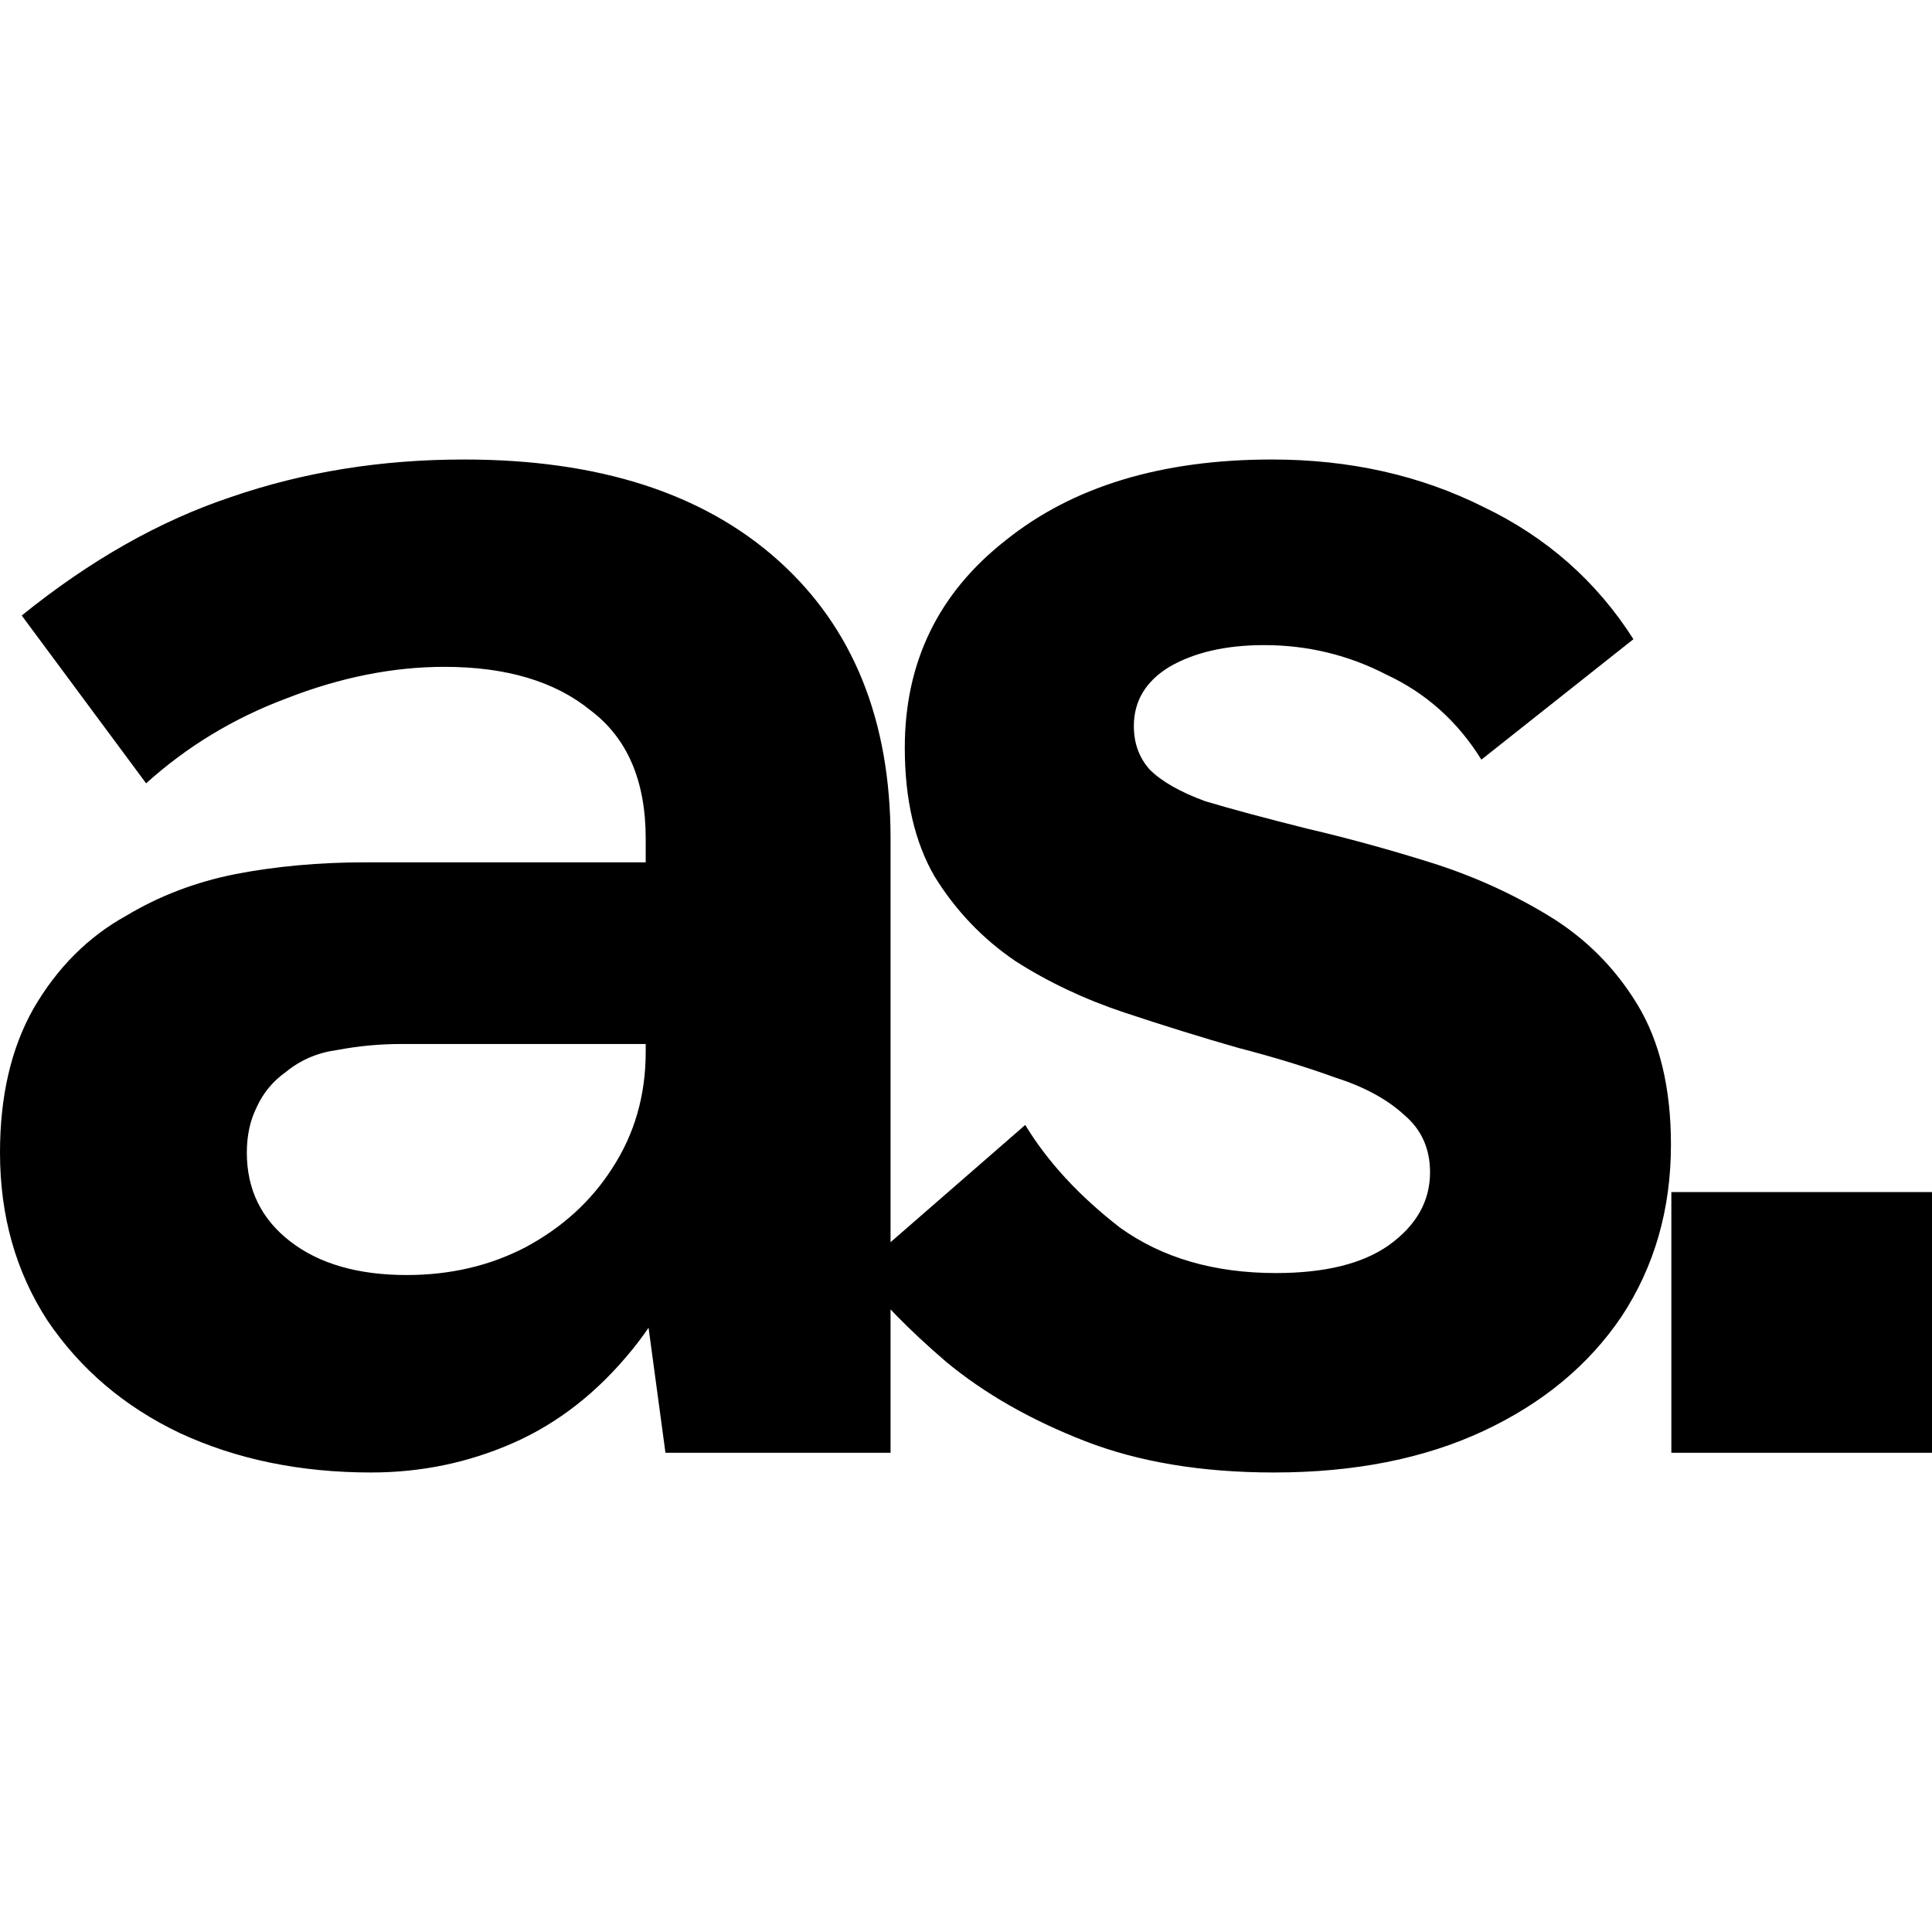 <?xml version="1.0" encoding="UTF-8" standalone="no"?>
<!-- Created with Inkscape (http://www.inkscape.org/) -->

<svg
   width="512"
   height="512"
   viewBox="0 0 512 512"
   version="1.1"
   id="svg1"
   xmlns="http://www.w3.org/2000/svg"
   xmlns:svg="http://www.w3.org/2000/svg">
  <defs
     id="defs1" />
  <path
     style="font-weight:bold;font-size:523.298px;font-family:'Hanken Grotesk';-inkscape-font-specification:'Hanken Grotesk Bold';letter-spacing:-48.56px;word-spacing:0px;stroke-width:7.808"
     d="M 176.352,384.993 171.119,346.269 V 222.247 q 0,-23.025 -14.652,-34.014 -14.129,-11.513 -38.724,-11.513 -20.409,0 -41.864,8.373 -20.932,7.849 -37.154,22.502 L 5.757,163.115 Q 32.968,141.136 61.226,131.717 q 28.781,-9.943 61.749,-9.943 53.376,0 83.204,26.688 29.828,26.688 29.828,73.785 v 162.746 z m -77.971,5.233 q -28.258,0 -50.76,-10.466 Q 25.642,369.294 12.559,349.932 2.6687622e-4,330.57 2.6687622e-4,305.452 q 0,-22.502 8.896,-38.201 9.419,-16.222 24.595,-24.595 13.082,-7.849 28.781,-10.989 16.222,-3.14 34.538,-3.14 h 80.065 v 48.143 h -70.645 q -8.373,0 -16.746,1.57 -7.849,1.047 -13.606,5.756 -5.233,3.663 -7.849,9.419 -2.616,5.233 -2.616,12.036 0,14.652 11.513,23.548 11.513,8.896 30.875,8.896 17.269,0 31.398,-7.326 14.652,-7.849 23.025,-20.932 8.896,-13.606 8.896,-30.875 l 17.269,34.538 q -6.803,27.211 -20.932,44.48 -13.606,16.746 -31.398,24.595 -17.792,7.849 -37.677,7.849 z m 239.254,0 q -28.781,0 -50.237,-8.373 -21.455,-8.373 -36.631,-20.932 -14.652,-12.559 -23.548,-24.072 l 44.48,-38.724 q 8.896,14.652 25.118,27.211 16.746,12.036 41.341,12.036 19.362,0 29.828,-7.326 10.989,-7.849 10.989,-19.362 0,-9.419 -6.803,-15.176 -6.803,-6.28 -18.315,-9.943 -11.513,-4.186 -25.642,-7.849 -14.652,-4.186 -30.351,-9.419 -15.699,-5.233 -28.781,-13.606 -13.082,-8.896 -21.455,-22.502 -7.849,-13.606 -7.849,-34.014 0,-34.014 26.688,-54.946 26.688,-21.455 70.645,-21.455 30.875,0 55.993,12.559 25.118,12.036 39.771,35.061 l -40.294,31.921 q -9.419,-15.176 -25.118,-22.502 -15.176,-7.849 -32.444,-7.849 -15.176,0 -25.118,5.756 -9.419,5.756 -9.419,15.699 0,6.803 4.186,11.513 4.71,4.71 14.652,8.373 10.466,3.14 27.211,7.326 15.699,3.663 32.444,8.896 16.746,5.233 31.398,14.129 14.652,8.896 23.548,23.548 8.896,14.652 8.896,37.154 0,25.642 -13.082,45.527 -13.082,19.362 -36.631,30.351 -23.548,10.989 -55.47,10.989 z m 105.29,-5.233 v -69.075 h 69.075 v 69.075 z"
     id="text1"
     aria-label="as." />
</svg>
